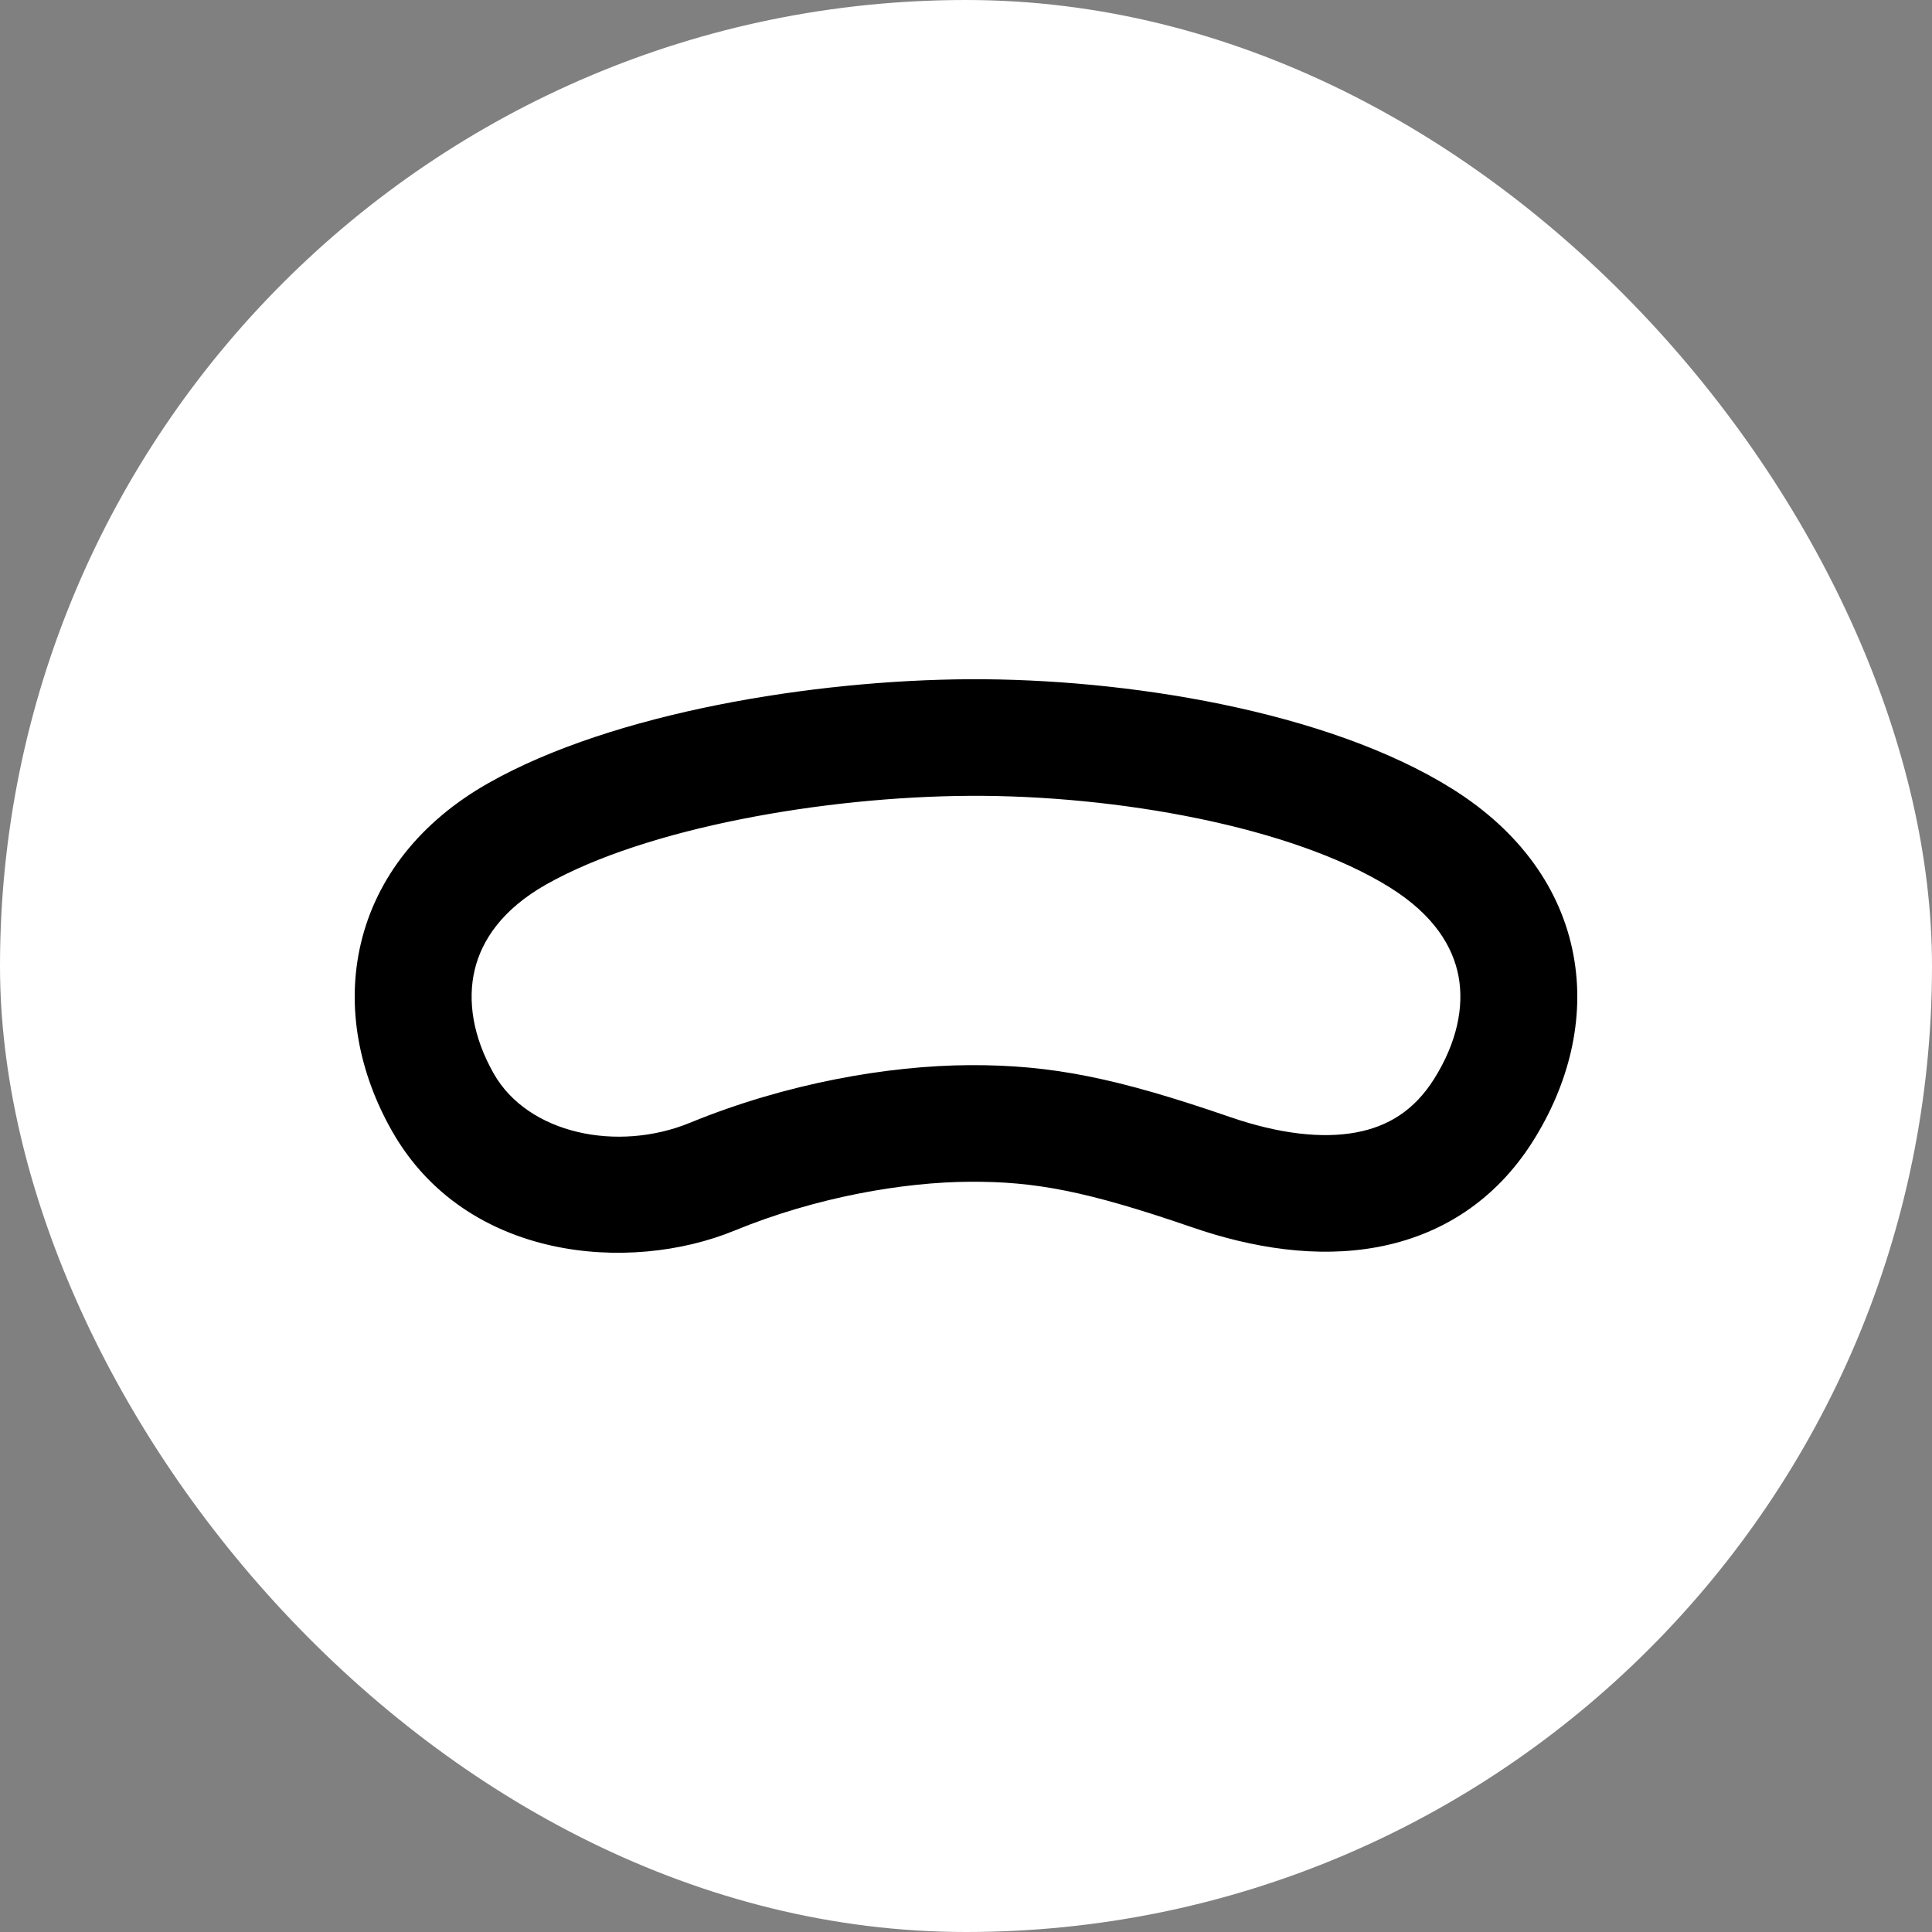 <svg width="128" height="128" viewBox="0 0 128 128" fill="none" xmlns="http://www.w3.org/2000/svg">
<rect x="0" y="0" width="128" height="128" fill="#808080" stroke="none"/>
<rect width="128" height="128" rx="64" fill="white"/>
<path d="M64.224 45.001C53.954 45.055 40.64 47.195 32.364 51.879C27.83 54.445 24.941 58.161 23.915 62.474C22.902 66.729 23.803 71.121 25.979 74.947C30.852 83.515 41.692 84.393 48.668 81.528C54.09 79.301 59.865 78.317 64.265 78.294C68.548 78.271 71.963 78.894 78.982 81.312C82.989 82.693 87.25 83.365 91.252 82.623C95.39 81.856 99.049 79.602 101.573 75.588C103.895 71.893 105.049 67.574 104.245 63.271C103.429 58.898 100.687 55.059 96.213 52.261C87.903 47.063 74.501 44.947 64.224 45.001ZM64.265 52.726C73.958 52.675 85.616 54.751 92.099 58.806C95.021 60.634 96.269 62.741 96.632 64.685C97.007 66.698 96.531 69.067 95.012 71.483C93.695 73.579 91.952 74.636 89.837 75.028C87.586 75.445 84.745 75.125 81.51 74.011C74.046 71.439 69.71 70.54 64.224 70.569C58.854 70.598 52.09 71.768 45.72 74.384C40.904 76.362 34.978 75.114 32.715 71.135C31.323 68.688 30.967 66.285 31.449 64.259C31.917 62.293 33.276 60.245 36.185 58.599C42.794 54.859 54.565 52.778 64.265 52.726Z" fill="black"/>
</svg>
